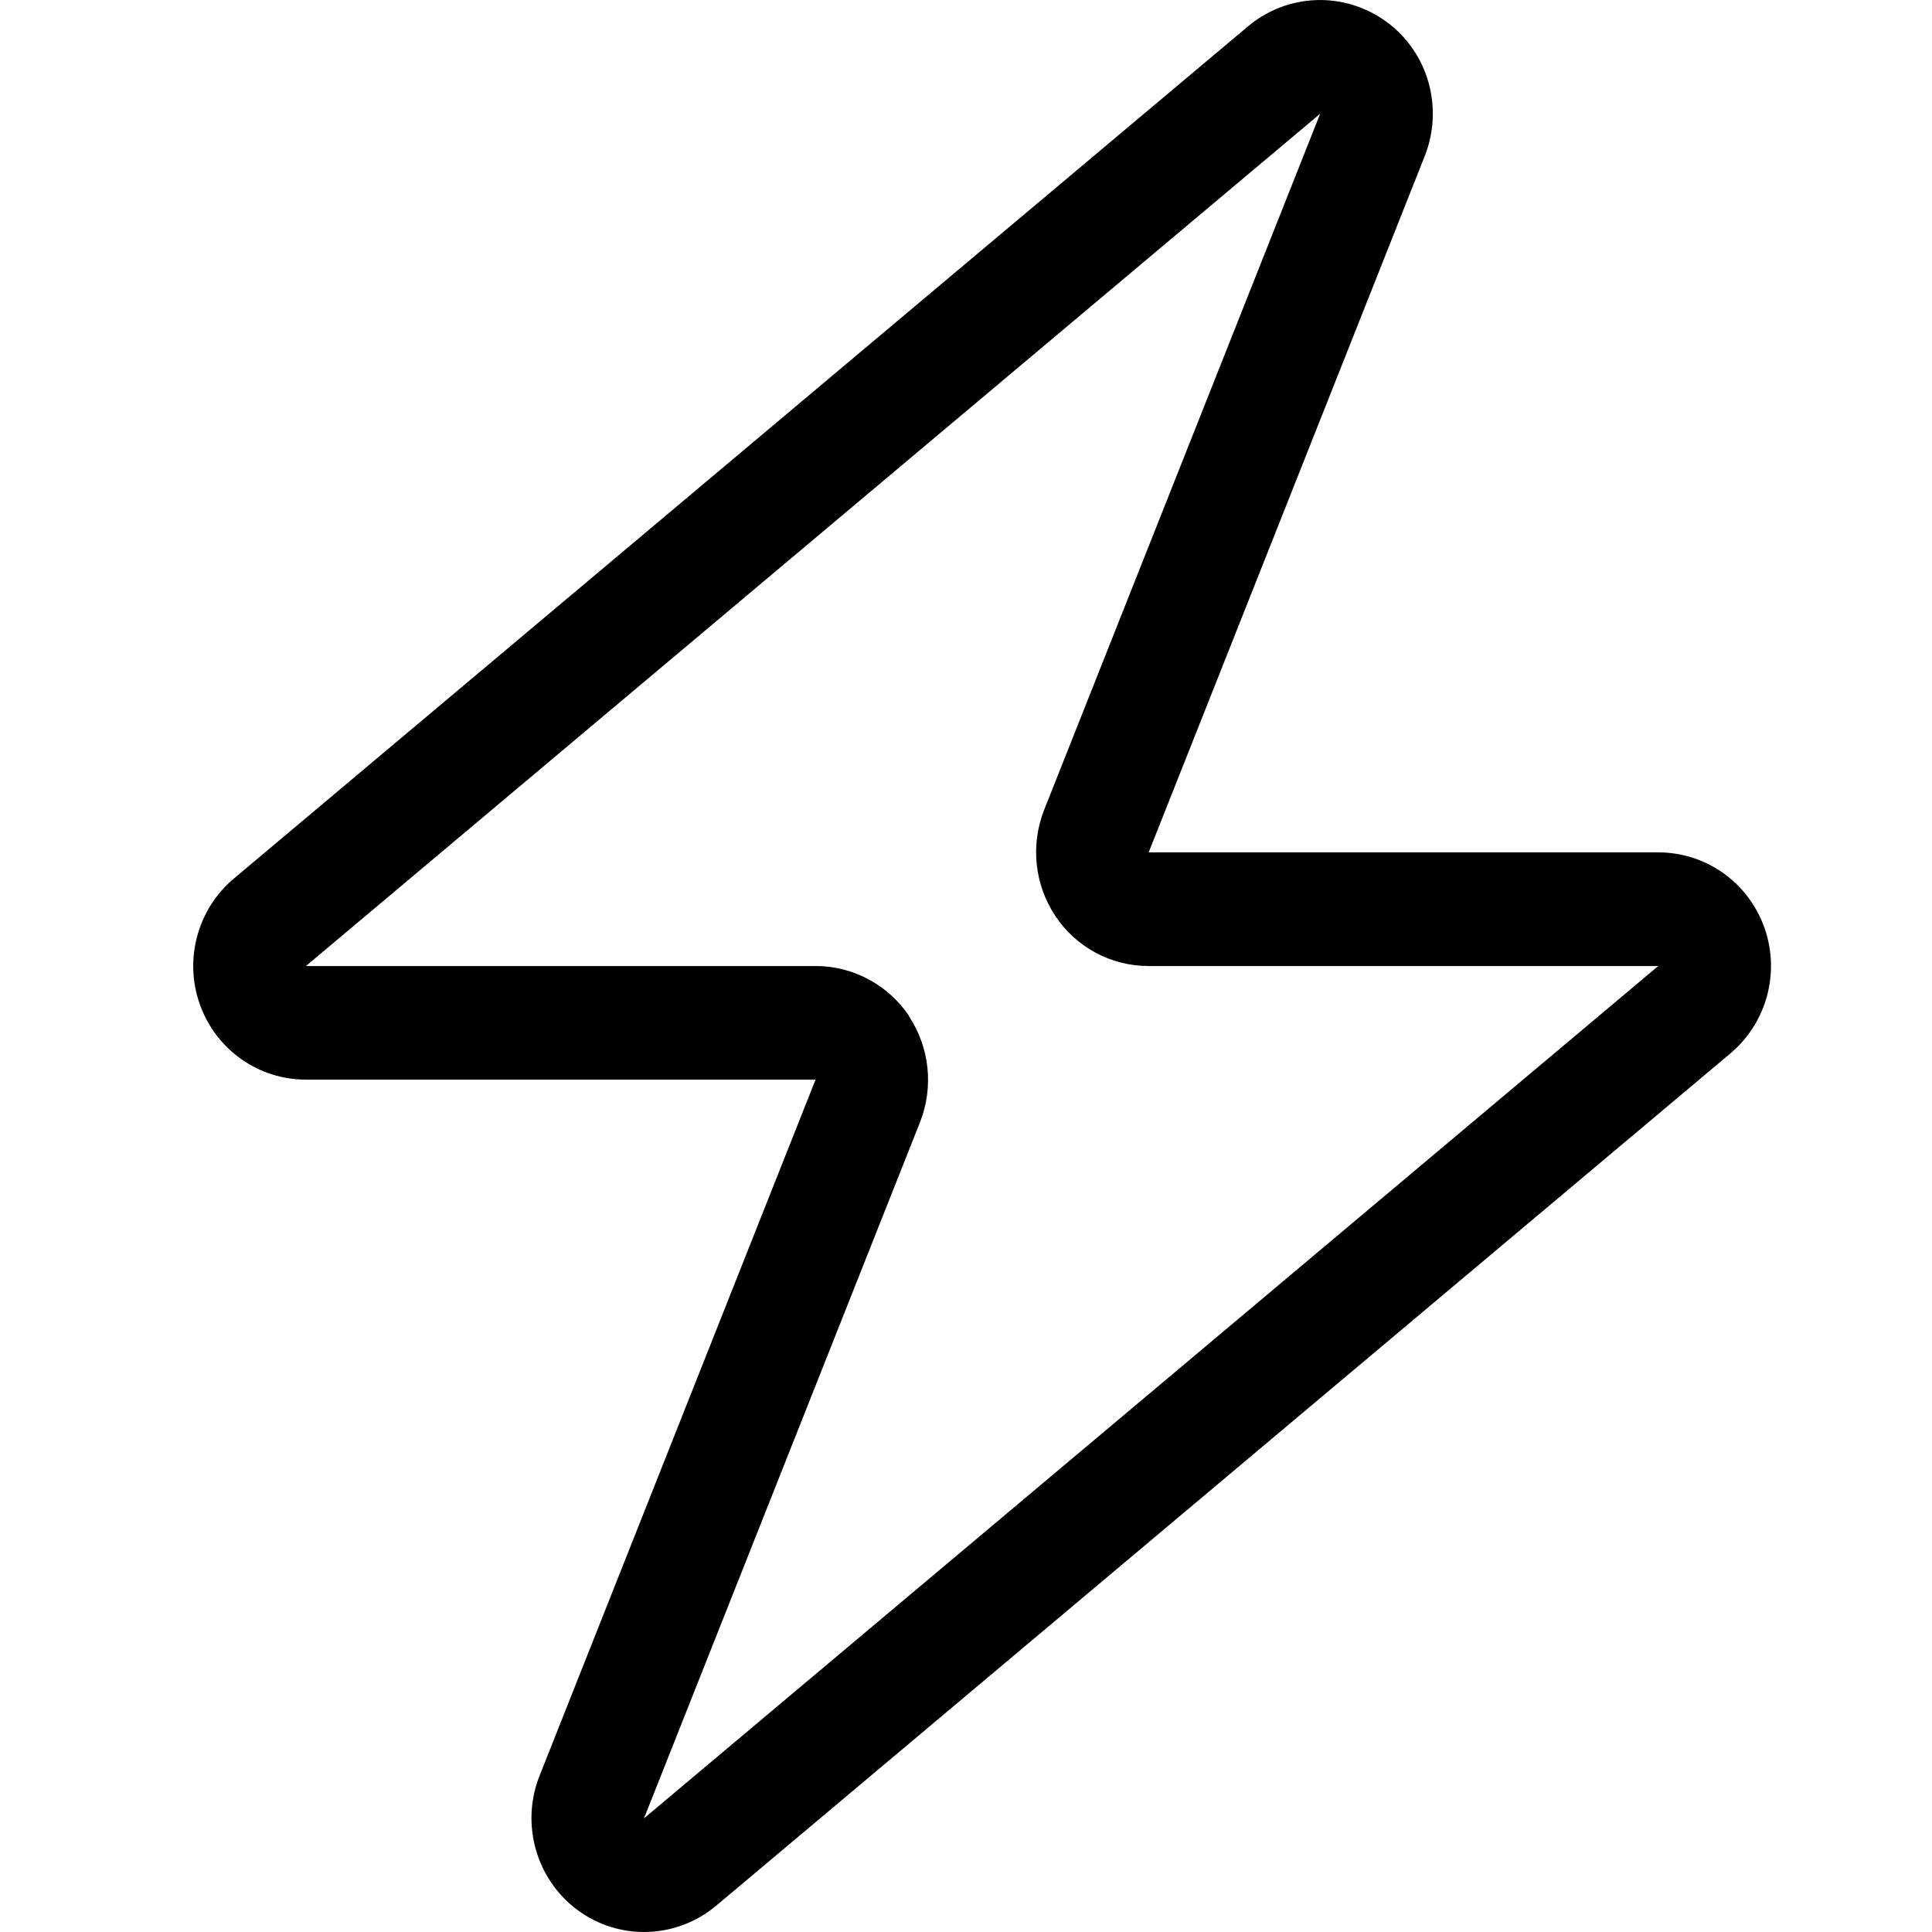 <svg fill="none" height="60" viewBox="0 0 60 60" width="60" xmlns="http://www.w3.org/2000/svg"><path d="m37.073 22.942 7.175-18.098c.591-1.5.109-3.22-1.192-4.169-1.302-.948-3.062-.893-4.298.143l-31.498 26.469c-1.127.949-1.553 2.515-1.05 3.915.503 1.401 1.816 2.327 3.292 2.327h15.826l-1.4 3.529-7.175 18.098c-.591 1.5-.098 3.22 1.192 4.169 1.29.949 3.062.893 4.298-.143l31.498-26.469c1.127-.949 1.553-2.515 1.05-3.915-.503-1.401-1.815-2.327-3.292-2.327h-15.826zm-8.837 8.614c-.656-.971-1.739-1.555-2.898-1.555h-15.837l31.498-26.469-8.575 21.627c-.426 1.092-.295 2.316.35 3.287.645.971 1.728 1.555 2.898 1.555h15.826l-31.498 26.469 8.575-21.627c.426-1.092.295-2.316-.35-3.287z" fill="#000"/></svg>